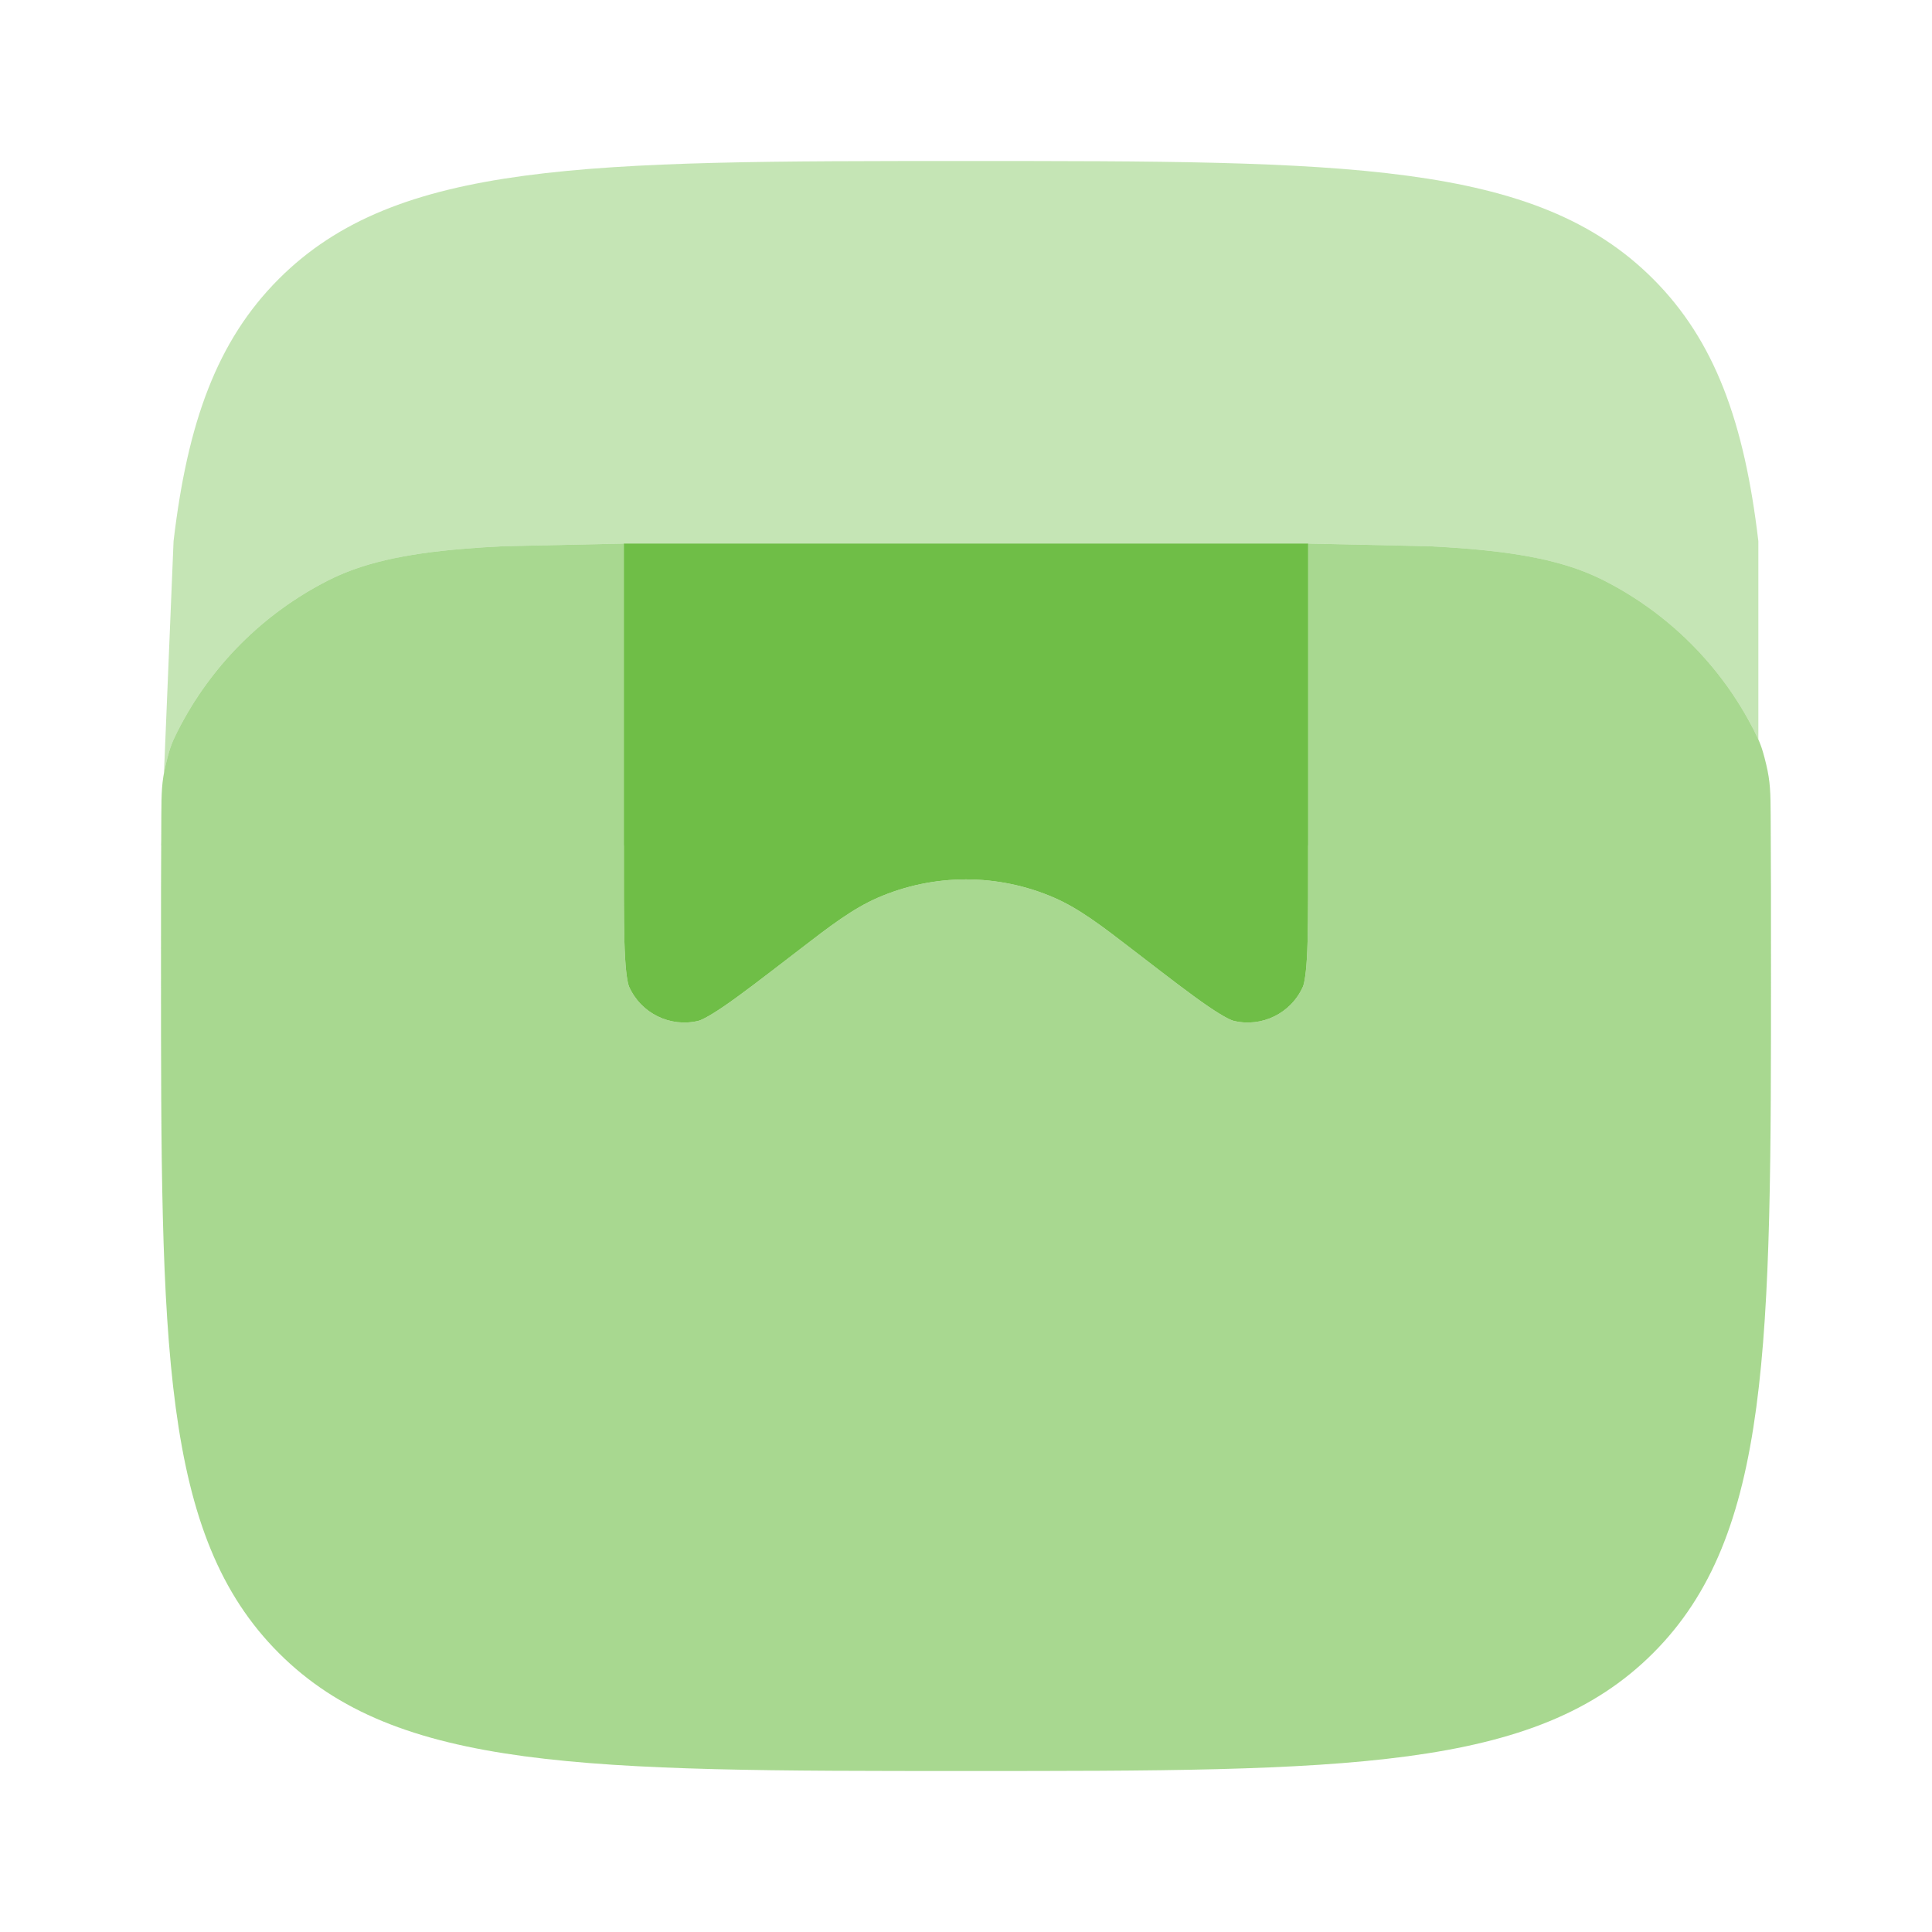 <svg width="48" height="48" viewBox="0 0 48 48" fill="none" xmlns="http://www.w3.org/2000/svg">
<path opacity="0.6" fill-rule="evenodd" clip-rule="evenodd" d="M6.929 41.071C9.858 44 14.572 44 24 44C33.428 44 38.142 44 41.071 41.071C44 38.142 44 33.428 44 24C44 22.664 44 21.422 43.992 20.266C43.988 19.708 43.986 19.429 43.879 18.984C43.772 18.538 43.712 18.419 43.593 18.18C43.586 18.167 43.58 18.154 43.574 18.141C42.759 16.542 41.458 15.242 39.859 14.427C39.036 14.007 38.021 13.76 36.446 13.632C36.147 13.607 35.832 13.587 35.5 13.571L32.5 13.505V21.615C32.5 22.609 32.499 23.289 32.47 23.795C32.44 24.32 32.385 24.482 32.371 24.513C32.077 25.175 31.351 25.533 30.646 25.362C30.613 25.354 30.451 25.299 30.017 25.003C29.598 24.717 29.059 24.302 28.272 23.696L28.138 23.593C27.397 23.022 26.82 22.577 26.192 22.304C24.794 21.697 23.206 21.697 21.808 22.304C21.18 22.577 20.603 23.022 19.862 23.593L19.728 23.696C18.941 24.302 18.402 24.717 17.983 25.003C17.549 25.299 17.387 25.354 17.354 25.362C16.649 25.533 15.923 25.175 15.629 24.513C15.615 24.482 15.56 24.32 15.53 23.795C15.501 23.289 15.5 22.609 15.5 21.615V13.505L12.5 13.571C12.168 13.587 11.853 13.607 11.554 13.632C9.979 13.76 8.964 14.007 8.141 14.427C6.542 15.242 5.241 16.542 4.426 18.141C4.42 18.154 4.414 18.167 4.407 18.179C4.288 18.419 4.228 18.538 4.121 18.984C4.014 19.429 4.012 19.708 4.008 20.266C4 21.422 4 22.664 4 24C4 33.428 4 38.142 6.929 41.071Z" fill="#6FBE47"/>
<path d="M15.5 13.505V21.615C15.5 22.609 15.501 23.289 15.53 23.795C15.56 24.32 15.615 24.482 15.629 24.513C15.923 25.175 16.649 25.533 17.354 25.362C17.387 25.354 17.549 25.299 17.983 25.003C18.402 24.717 18.941 24.302 19.728 23.696L19.862 23.593C20.603 23.022 21.18 22.577 21.808 22.304C23.206 21.697 24.794 21.697 26.192 22.304C26.82 22.577 27.397 23.022 28.138 23.593L28.272 23.696C29.059 24.302 29.598 24.717 30.017 25.003C30.451 25.299 30.613 25.354 30.646 25.362C31.351 25.533 32.077 25.175 32.371 24.513C32.385 24.482 32.44 24.32 32.47 23.795C32.499 23.289 32.5 22.609 32.5 21.615V13.505H15.5Z" fill="#6FBE47"/>
<g opacity="0.4">
<path d="M41.07 6.929C38.141 4 33.427 4 23.999 4C14.571 4 9.857 4 6.928 6.929C5.39 8.467 4.659 10.498 4.312 13.446L4.074 19.204C4.087 19.134 4.102 19.061 4.121 18.984C4.228 18.538 4.288 18.419 4.407 18.18L4.426 18.141C5.241 16.542 6.542 15.242 8.141 14.427C8.964 14.007 9.979 13.76 11.554 13.632C11.853 13.607 12.168 13.587 12.5 13.571L15.5 13.505V21H32.5V13.505L35.5 13.571C35.832 13.587 36.147 13.607 36.446 13.632C38.02 13.76 39.036 14.007 39.859 14.427C41.458 15.242 42.758 16.542 43.574 18.141L43.593 18.18C43.628 18.25 43.658 18.31 43.686 18.372V13.446C43.339 10.498 42.608 8.467 41.07 6.929Z" fill="#6FBE47"/>
<path d="M4.004 21C4.004 20.962 4.004 20.925 4.005 20.887L4 21H4.004Z" fill="#6FBE47"/>
</g>
</svg>
